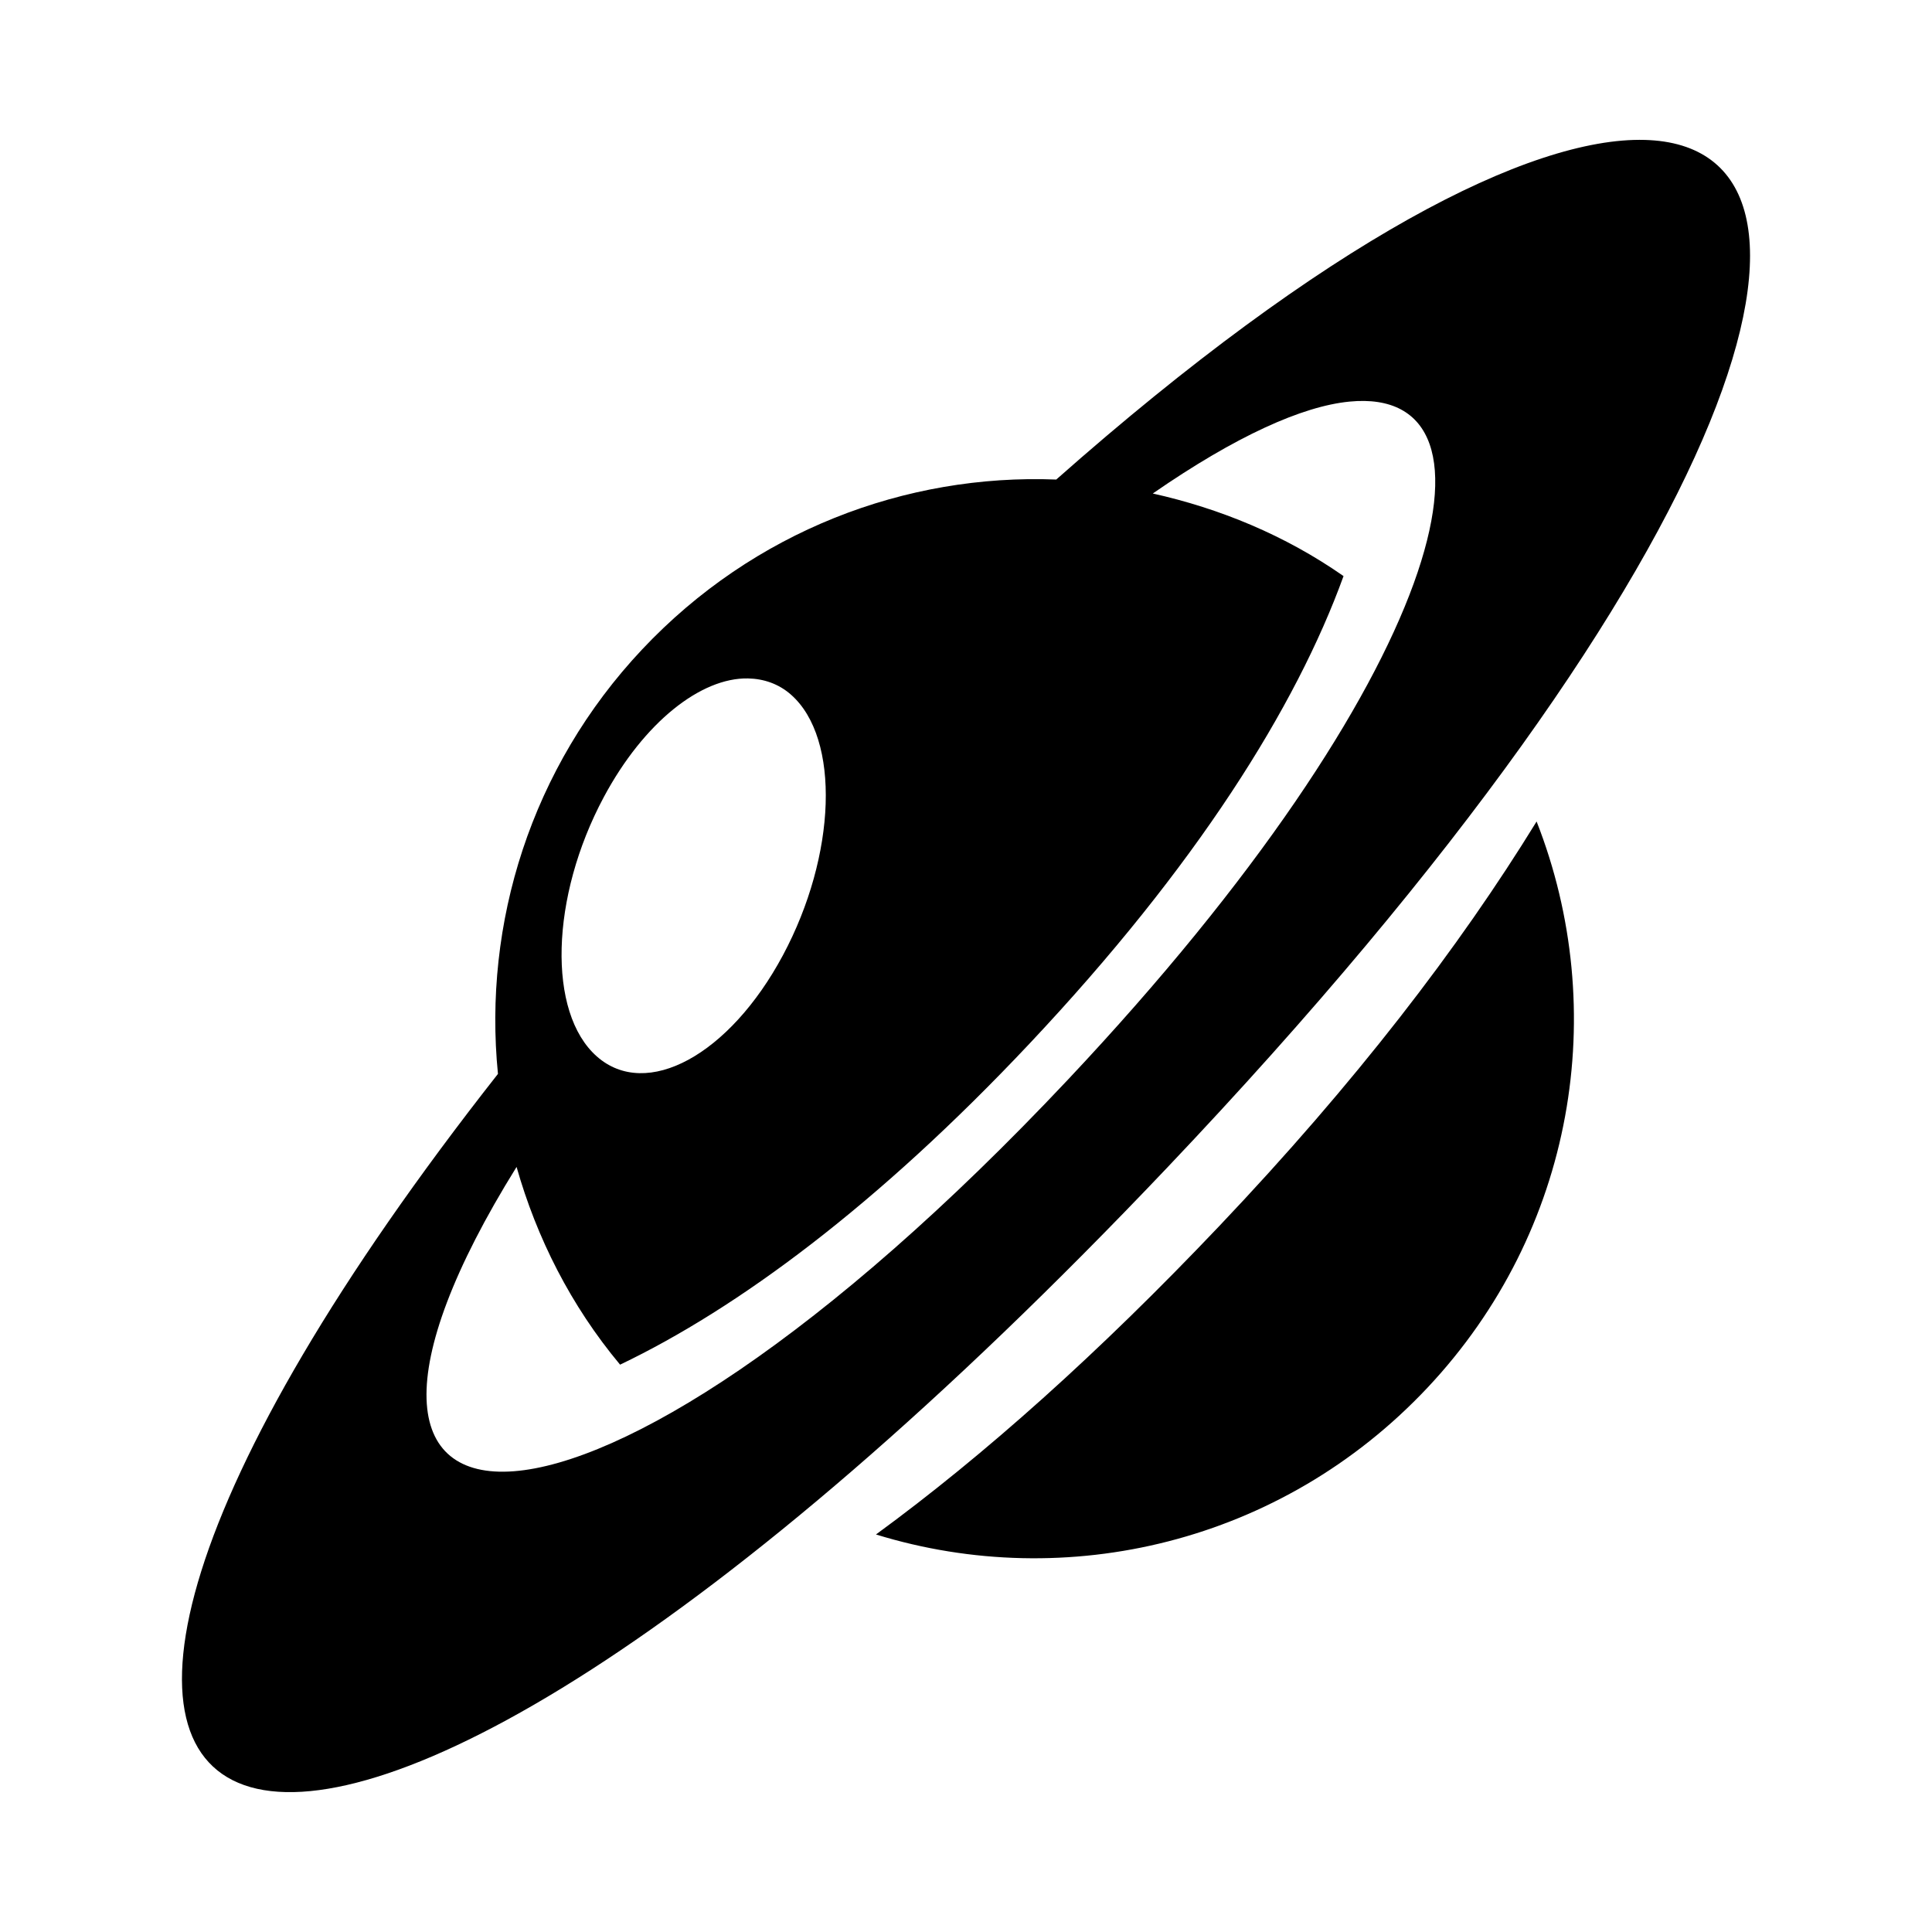 <?xml version="1.0" encoding="UTF-8" standalone="no"?>
<!-- Скачано с сайта svg4.ru / Downloaded from svg4.ru -->
<svg xmlns:dc="http://purl.org/dc/elements/1.1/"
     xmlns:cc="http://creativecommons.org/ns#"
     xmlns:rdf="http://www.w3.org/1999/02/22-rdf-syntax-ns#"
     xmlns:svg="http://www.w3.org/2000/svg"
     xmlns="http://www.w3.org/2000/svg"
     xmlns:xlink="http://www.w3.org/1999/xlink"
     width="128" height="128" version="1.1">
    <title>Saturn Icon</title>
    <desc>This is shape (source) for Clarity vector icon theme for gtk</desc>
    <path d="M 108.971,9.27 C 101.369,9.065 87.836,15.974 69.979,31.771 60.008,31.38 49.925,35.184 42.547,43.022 35.163,50.865 32.001,61.203 32.991,71.148 -10.118,125.979 17.615,140.247 77.3,77.39 116.468,36.139 123.483,9.661 108.971,9.27 z M 89.398,26.608 C 100.543,25.512 95.826,44.896 70.75,71.533 38.459,105.834 17.325,104.483 34.224,77.312 35.557,82.005 37.812,86.495 41.082,90.412 48.864,86.691 58.146,79.832 68.207,69.144 79.259,57.404 85.875,46.831 89.013,38.167 85.126,35.454 80.816,33.688 76.375,32.696 81.883,28.887 86.277,26.915 89.398,26.608 z M 49.559,44.948 c 1.036,0.021 2.03,0.354 2.851,1.079 3.285,2.9 3.007,10.638 -0.539,17.261 -3.547,6.623 -9.045,9.604 -12.329,6.704 -3.285,-2.9 -3.085,-10.561 0.462,-17.184 2.66,-4.967 6.446,-7.924 9.555,-7.86 z m 52.245,9.478 C 96.658,62.801 89.771,71.76 80.767,81.242 72.817,89.615 65.227,96.405 58.035,101.663 70.661,105.553 84.894,102.222 94.561,91.953 104.354,81.551 106.697,66.899 101.804,54.426 z"/>
</svg>